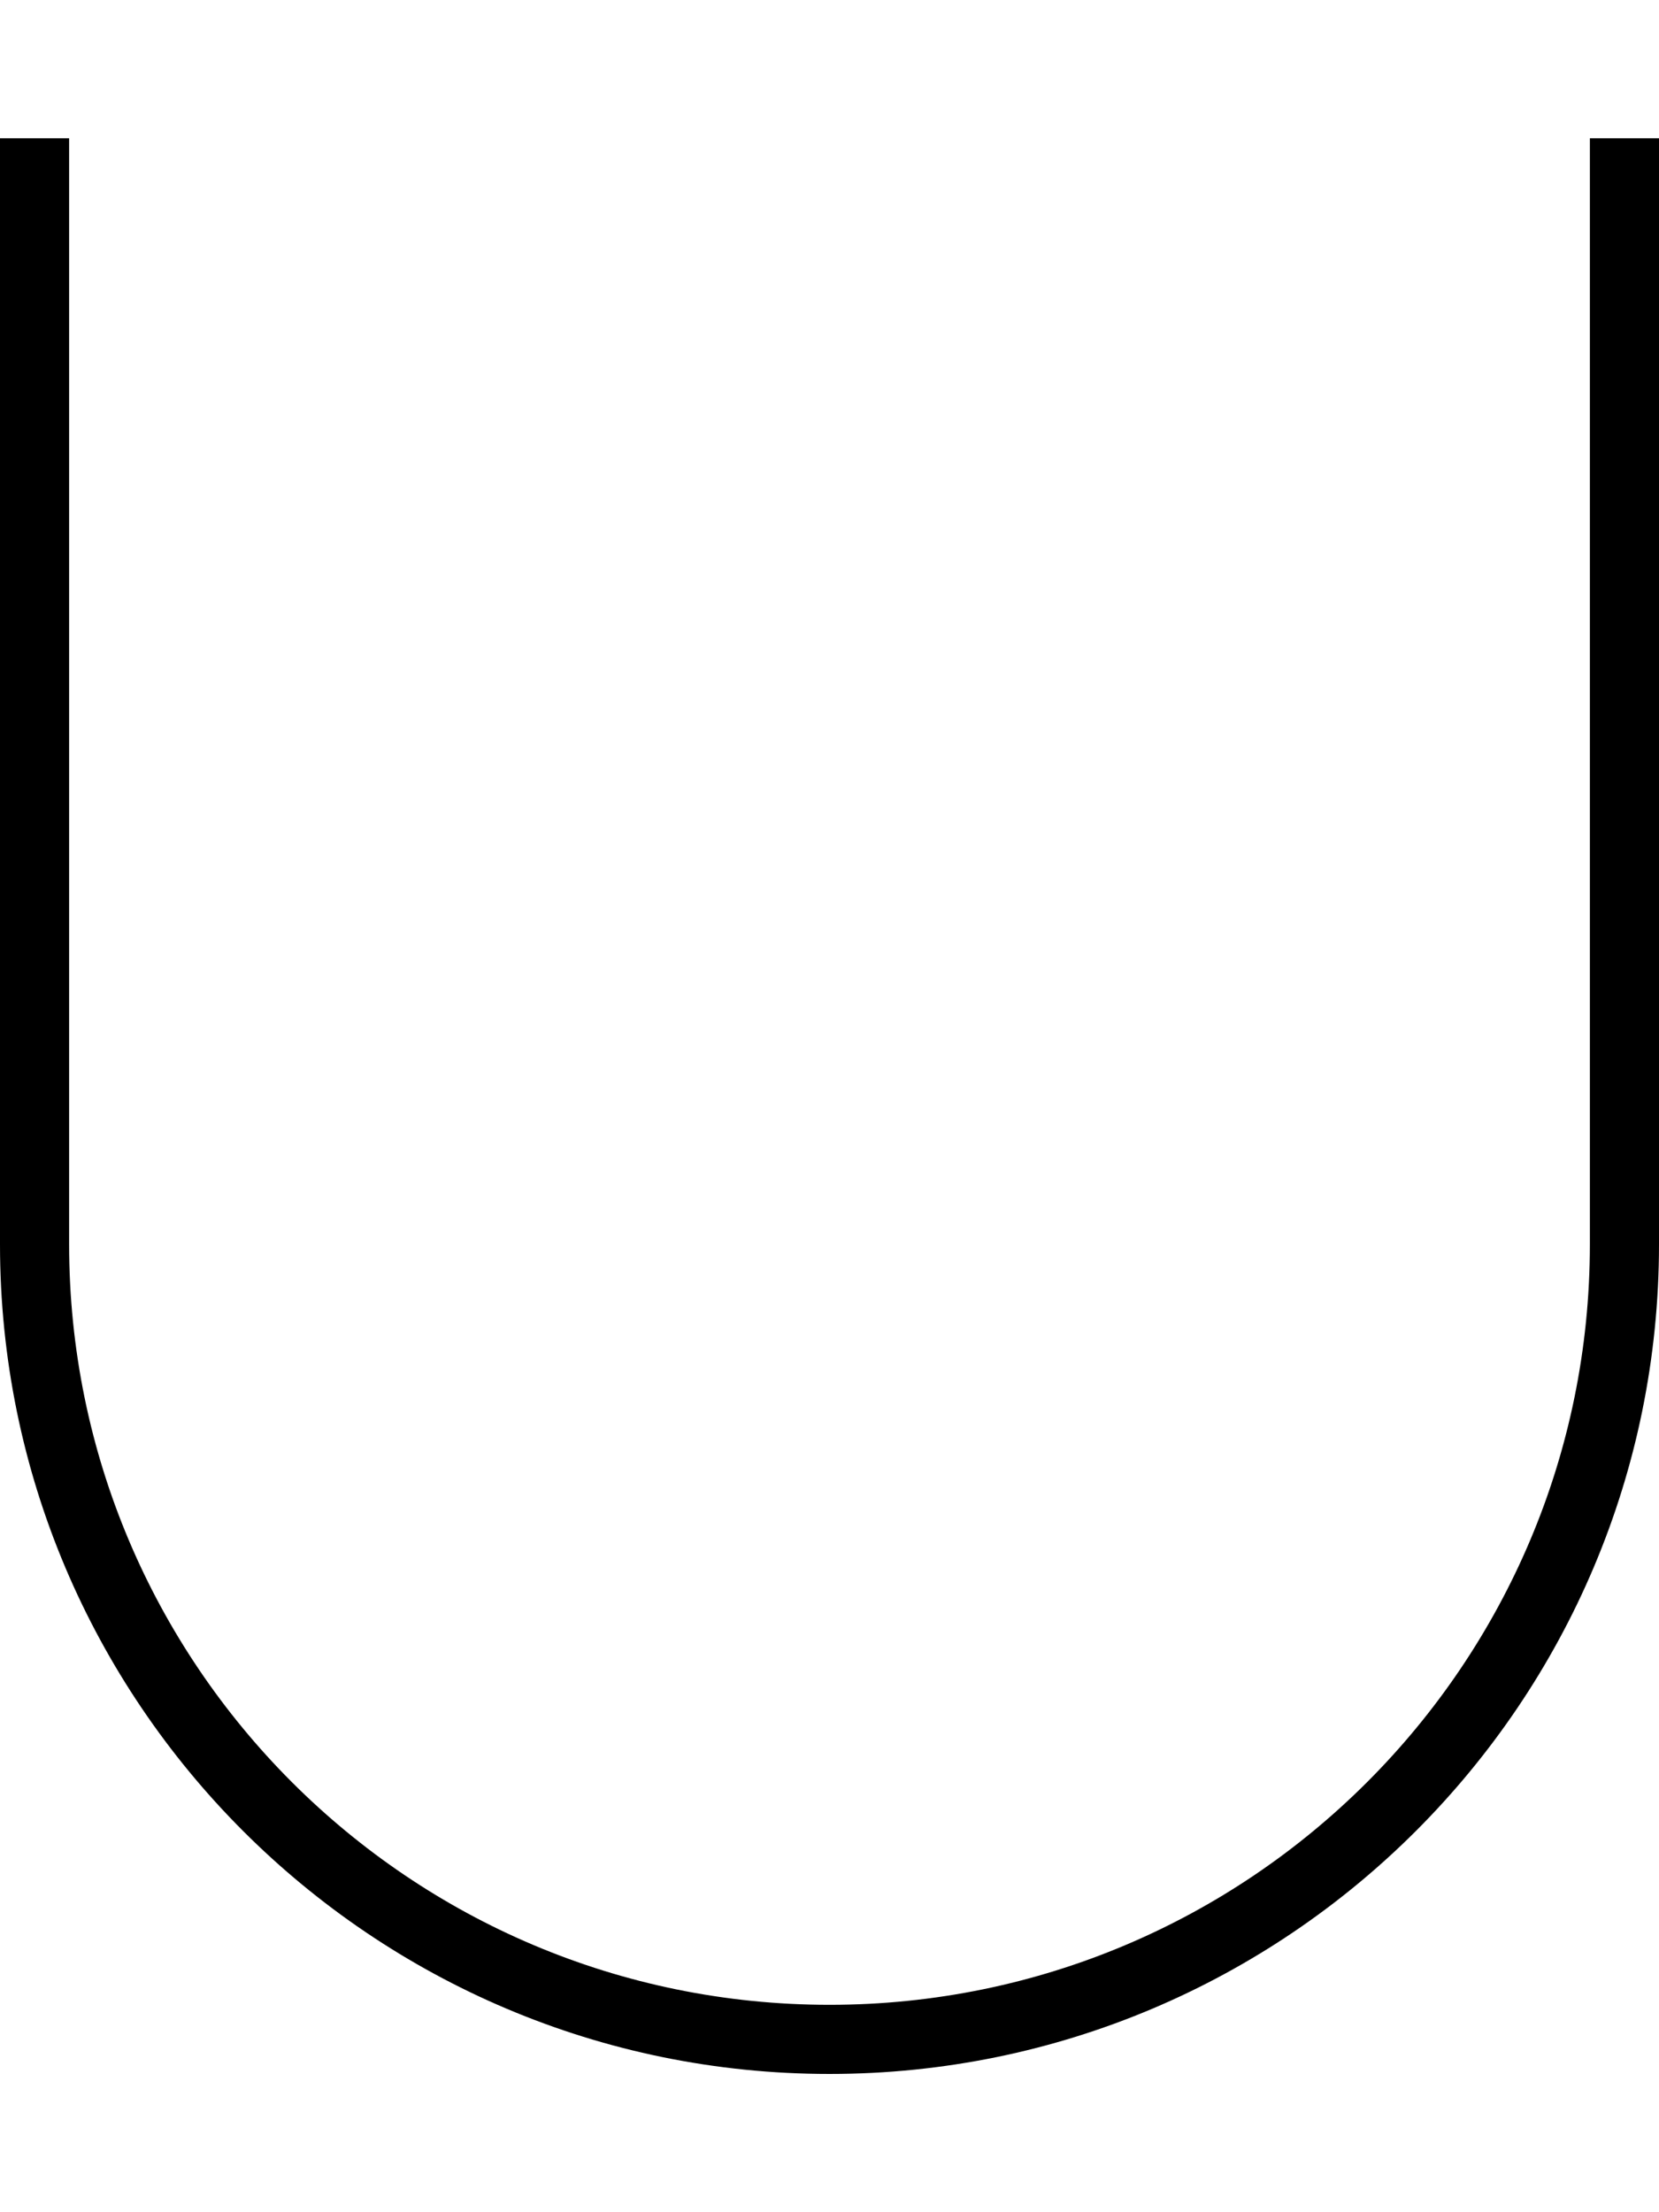 <svg xmlns="http://www.w3.org/2000/svg" viewBox="0 0 384 512"><!--! Font Awesome Pro 6.7.1 by @fontawesome - https://fontawesome.com License - https://fontawesome.com/license (Commercial License) Copyright 2024 Fonticons, Inc. --><path d="M16 32l0 8 0 248c0 97.2 78.8 176 176 176s176-78.8 176-176l0-248 0-8 16 0 0 8 0 248c0 106-86 192-192 192S0 394 0 288L0 40l0-8 16 0z"/></svg>